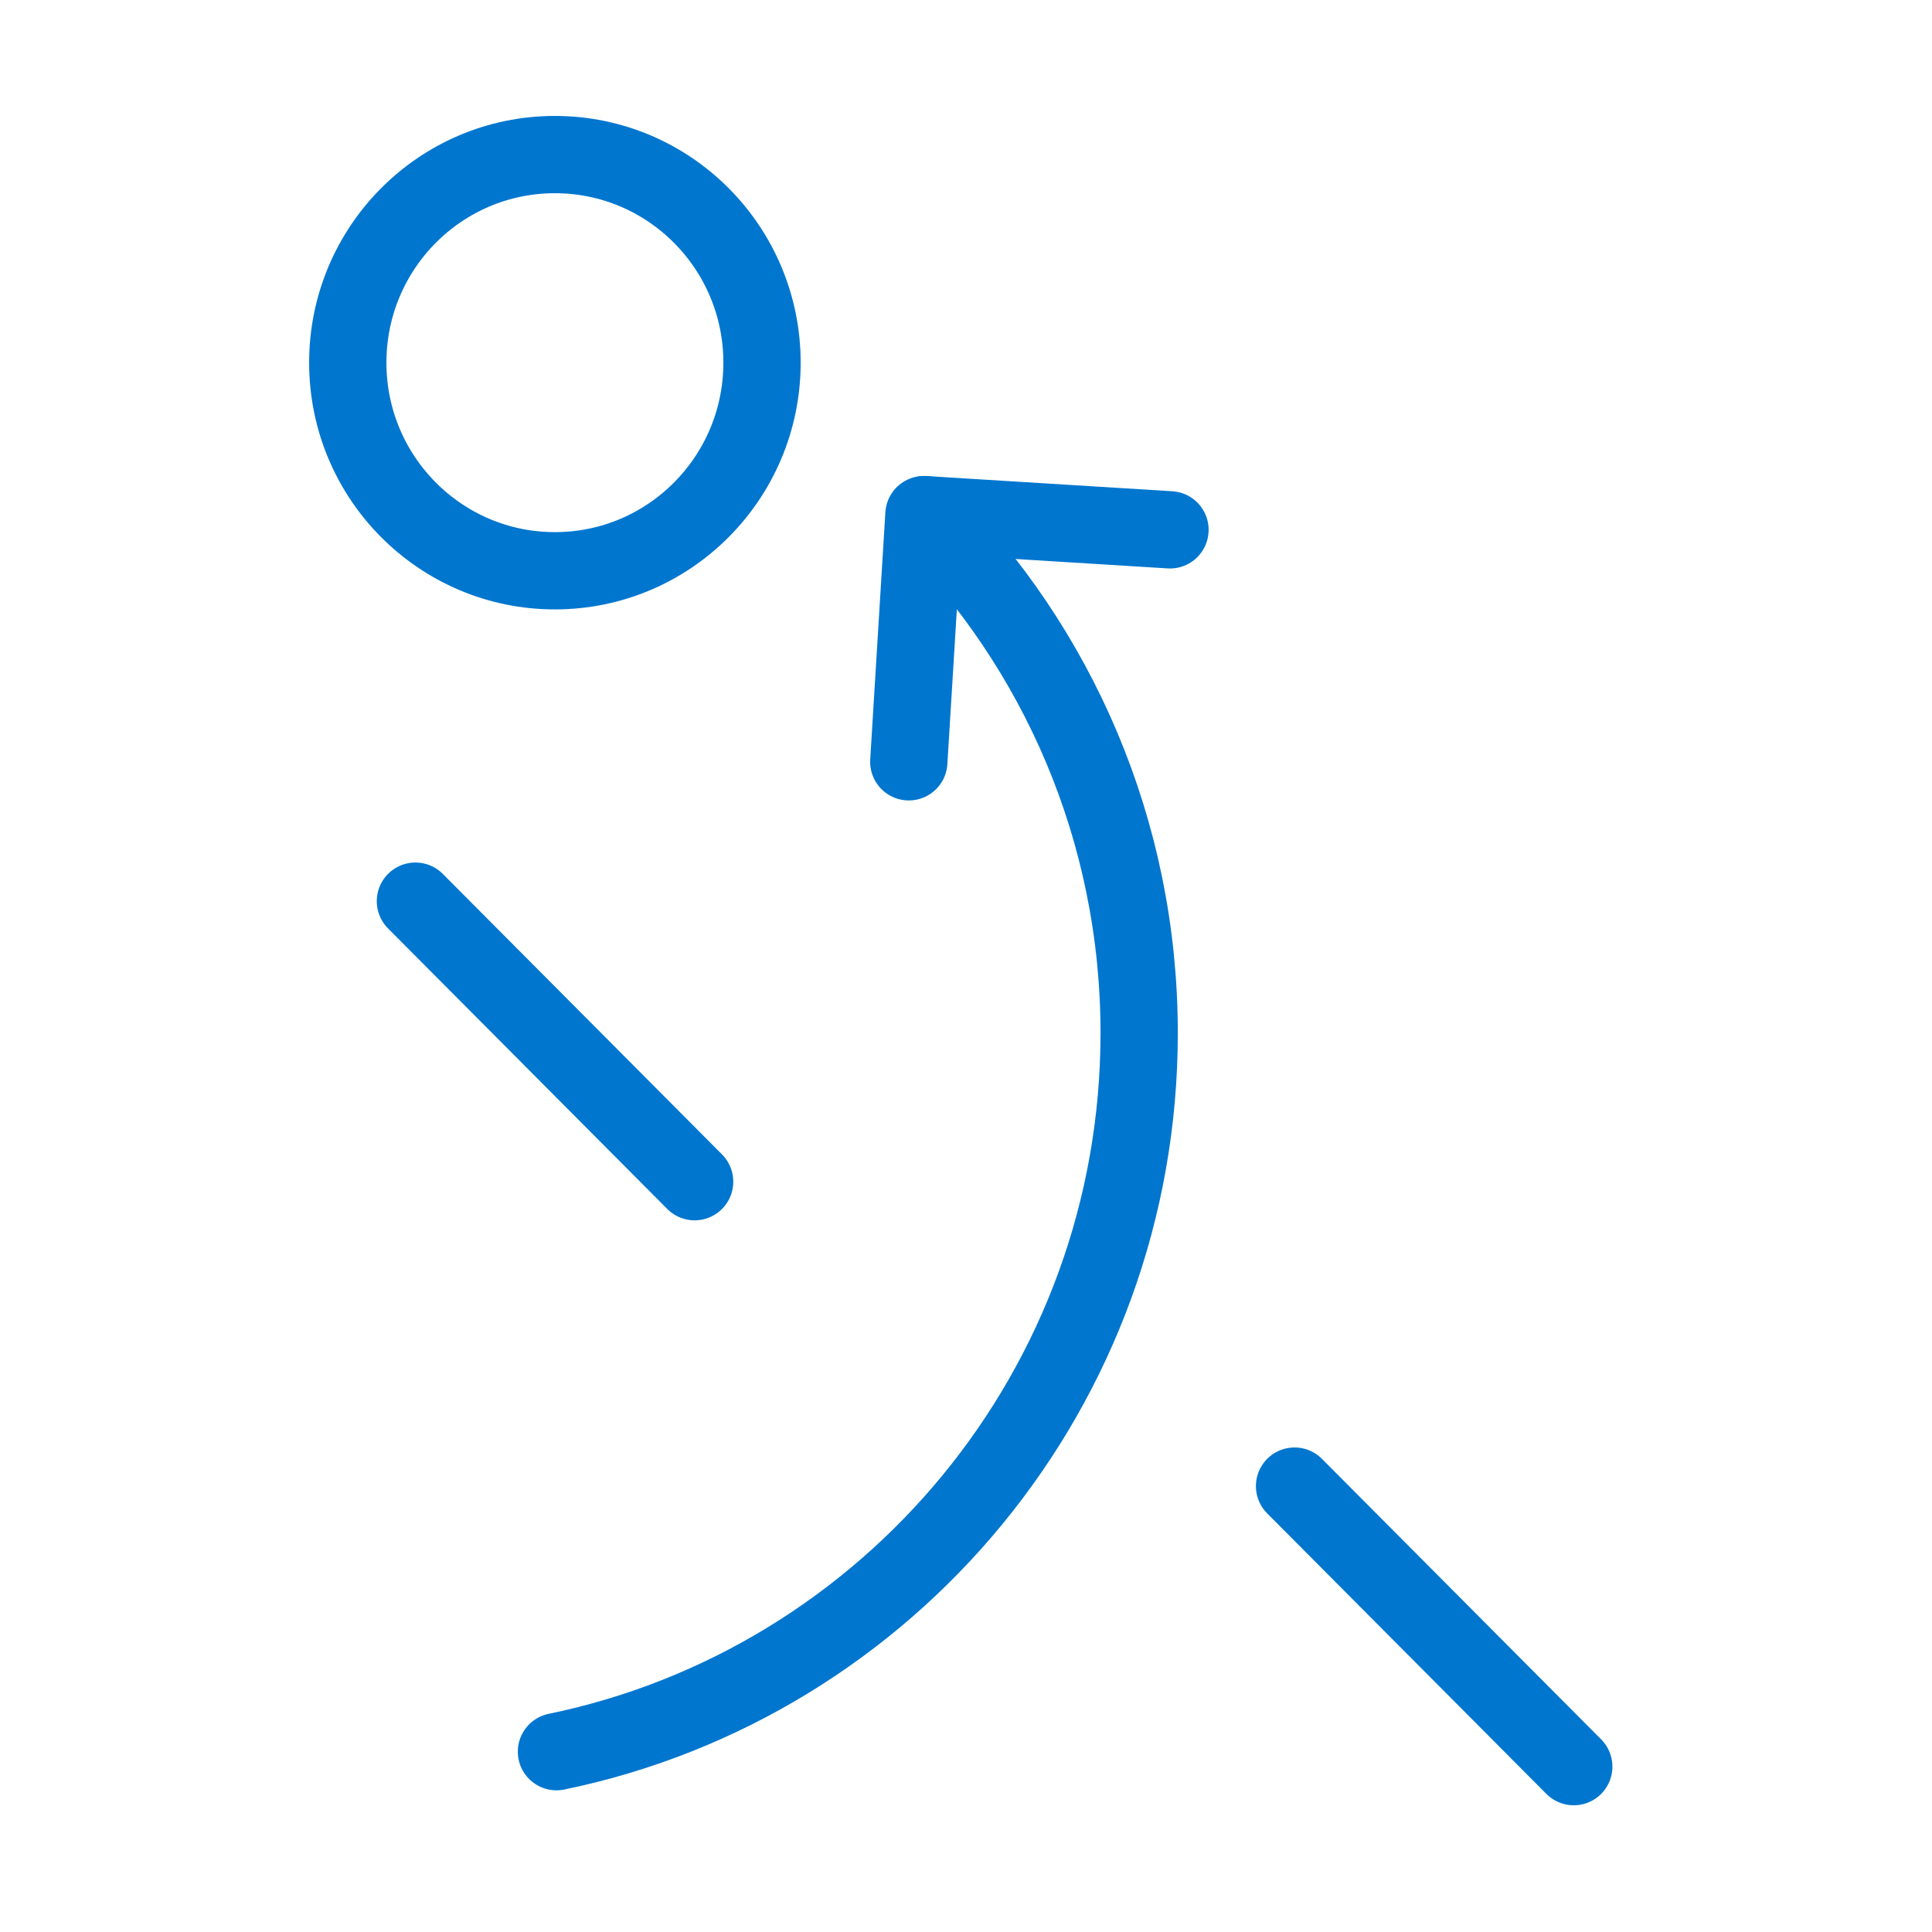 <svg fill="none" height="100" viewBox="0 0 100 100" width="100" xmlns="http://www.w3.org/2000/svg" xmlns:xlink="http://www.w3.org/1999/xlink"><linearGradient id="a"><stop offset="0" stop-color="#0076CF"/><stop offset="1" stop-color="#0076CF"/></linearGradient><linearGradient id="b" gradientUnits="userSpaceOnUse" x1="43.882" x2="43.882" xlink:href="#a" y1="26.636" y2="90.667"/><linearGradient id="c" gradientUnits="userSpaceOnUse" x1="28.727" x2="28.727" xlink:href="#a" y1="46.644" y2="61.164"/><linearGradient id="d" gradientUnits="userSpaceOnUse" x1="74.232" x2="74.232" xlink:href="#a" y1="76.921" y2="91.441"/><linearGradient id="e" gradientUnits="userSpaceOnUse" x1="53.798" x2="53.798" xlink:href="#a" y1="26.636" y2="39.431"/><linearGradient id="f" gradientUnits="userSpaceOnUse" x1="28.721" x2="28.721" xlink:href="#a" y1="8" y2="29.543"/><g stroke-linecap="round" stroke-linejoin="round" stroke-miterlimit="10" stroke-width="4"><path d="m47.891 26.636c6.841 6.873 11.072 16.354 11.072 26.84 0 18.351-12.951 33.645-30.161 37.191" stroke="url(#b)"/><path d="m21.502 46.644 14.452 14.52" stroke="url(#c)"/><path d="m35.953 46.644-14.452 14.52" stroke="url(#c)"/><path d="m67.006 76.921 14.452 14.52" stroke="url(#d)"/><path d="m81.458 76.921-14.452 14.52" stroke="url(#d)"/><path d="m47.039 39.431.784-12.795 12.735.788" stroke="url(#e)"/><path d="m28.721 29.543c5.921 0 10.721-4.823 10.721-10.771s-4.8-10.771-10.721-10.771-10.72 4.822-10.72 10.771 4.8 10.771 10.72 10.771z" stroke="url(#f)"/></g></svg>
